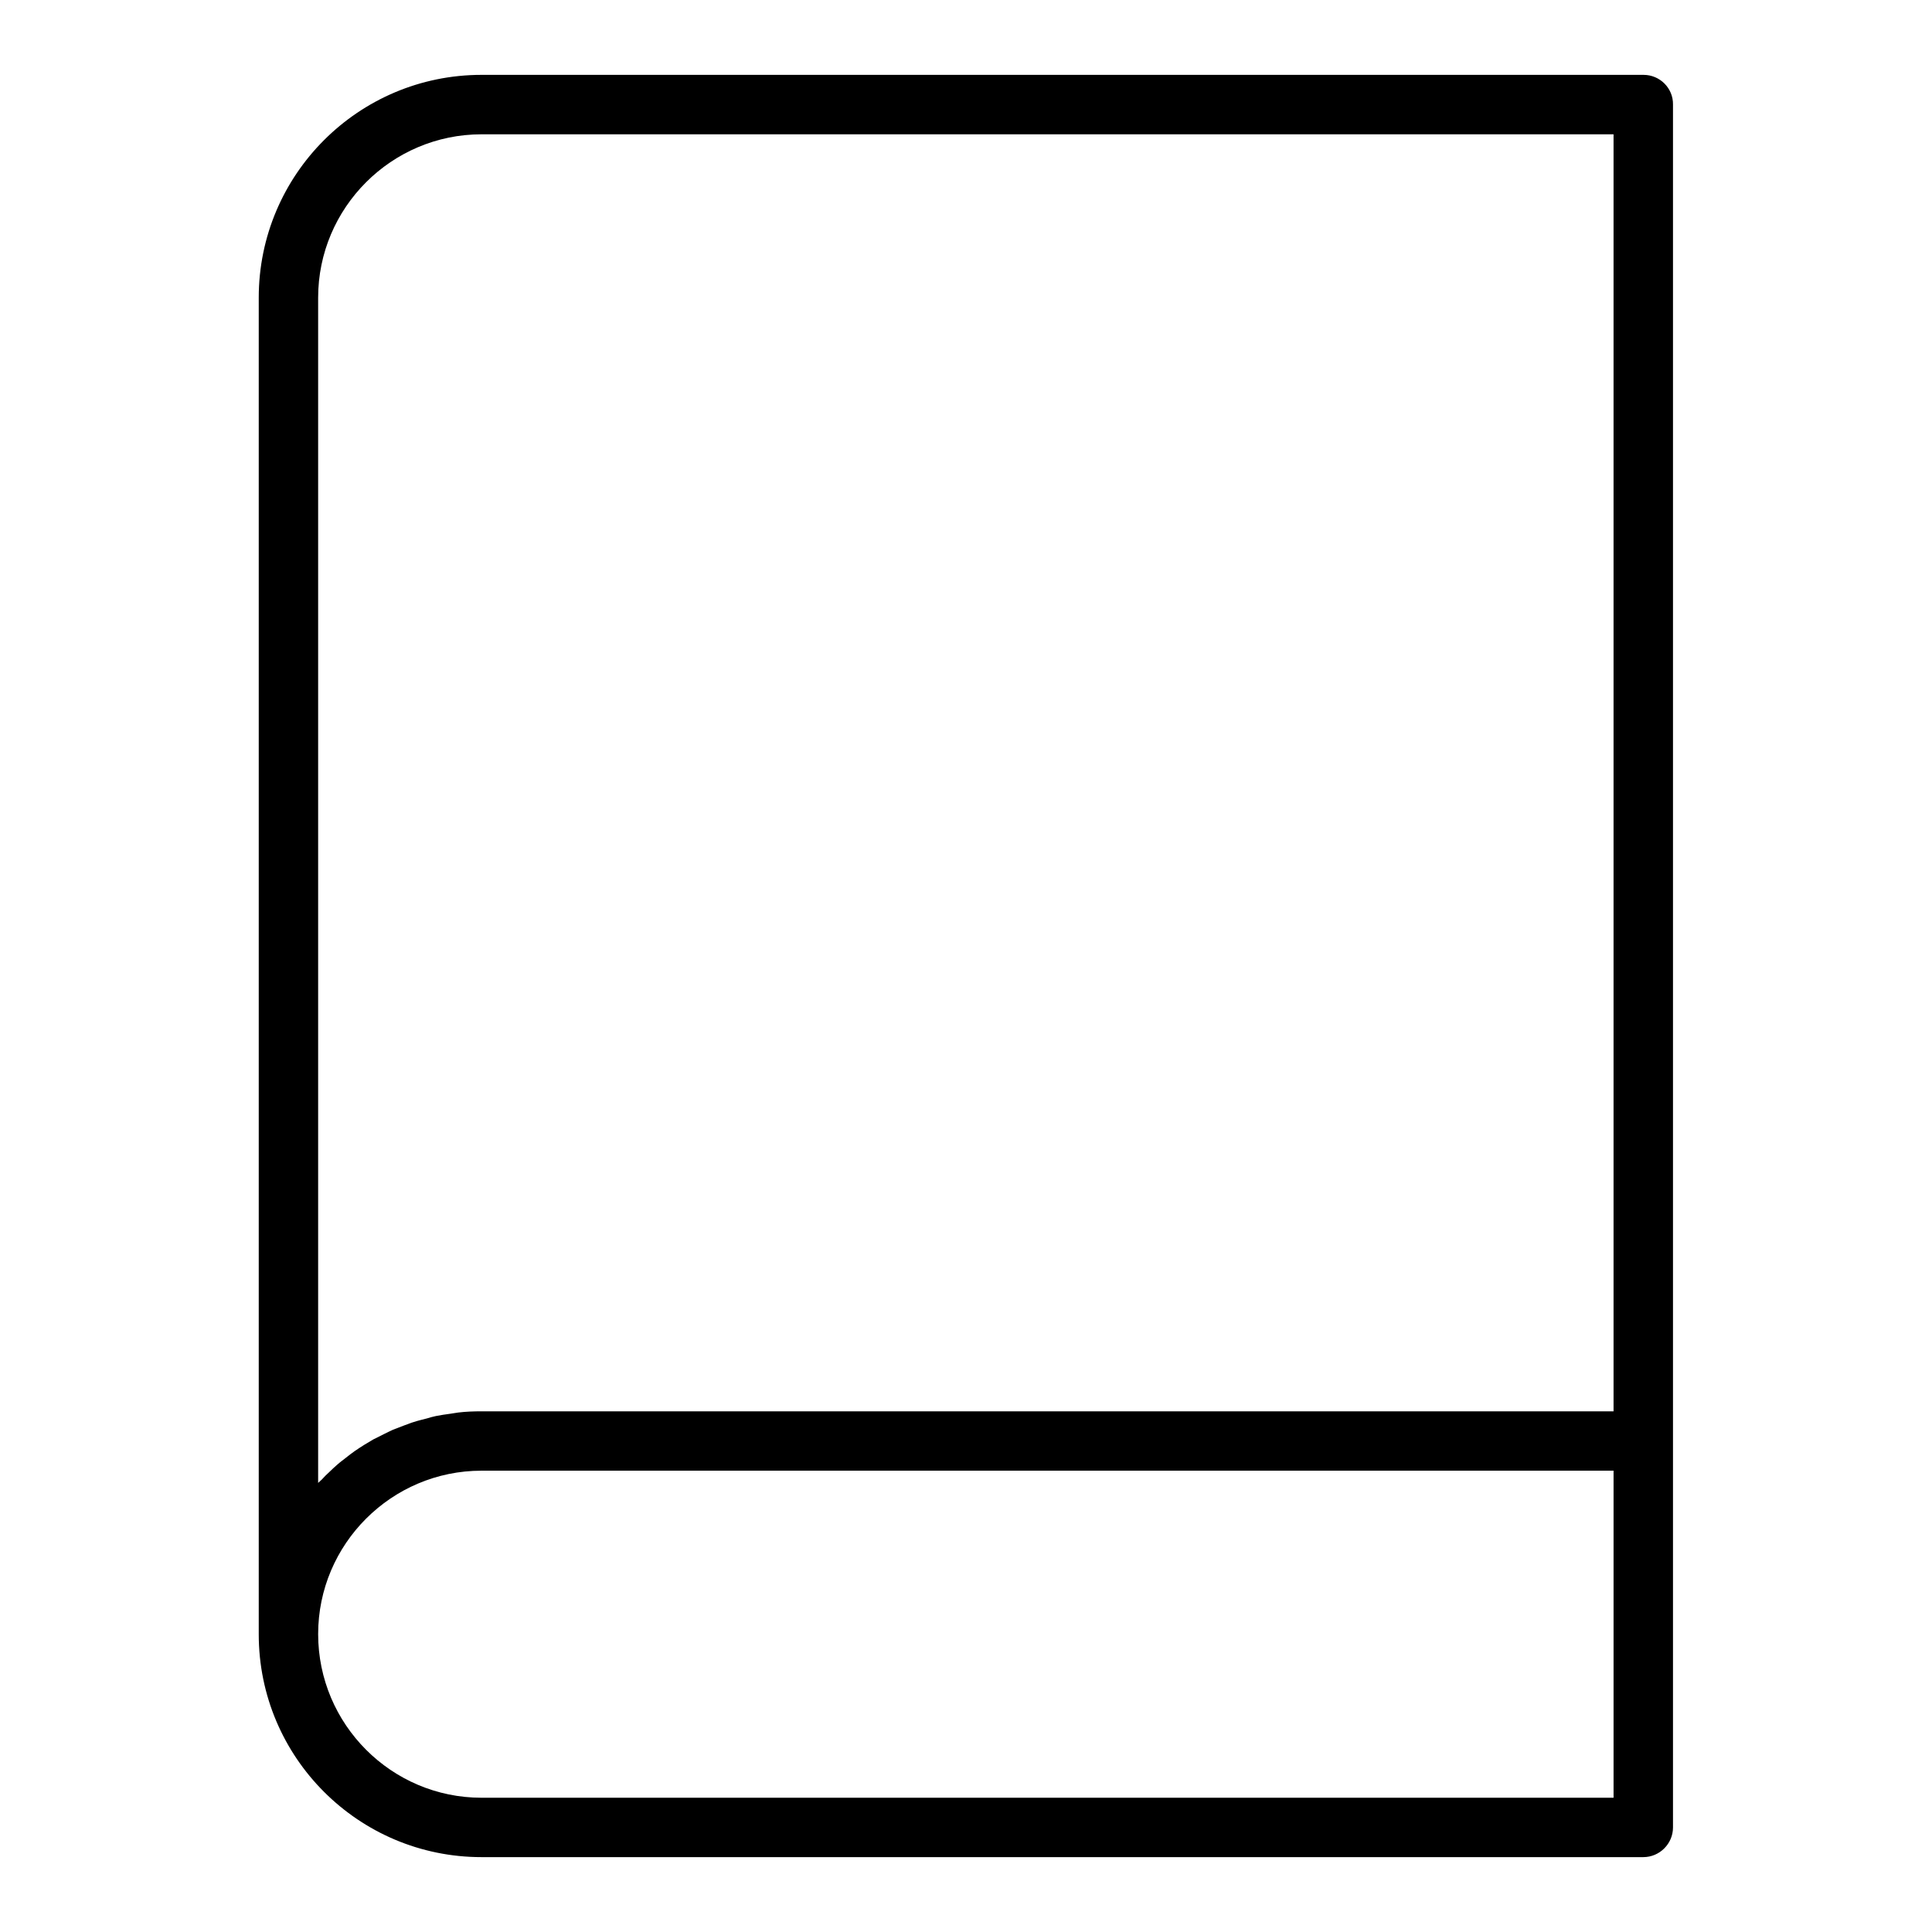 <?xml version="1.0" encoding="UTF-8"?>
<!-- Uploaded to: ICON Repo, www.svgrepo.com, Generator: ICON Repo Mixer Tools -->
<svg fill="#000000" width="800px" height="800px" version="1.1" viewBox="144 144 512 512" xmlns="http://www.w3.org/2000/svg">
 <path d="m579.56 163.84h-307.95c-32.59 0-59.039 26.449-59.039 59.039v354.16 0.078c0 32.59 26.449 59.039 59.039 59.039h307.88c4.328 0 7.871-3.543 7.871-7.871v-456.57c0.078-4.332-3.461-7.875-7.793-7.875zm-351.25 373.14v-314.09c0-23.852 19.445-43.297 43.297-43.297h300v338.42h-300c-2.125 0-4.172 0.078-6.141 0.316-0.707 0.078-1.34 0.234-2.047 0.316-1.34 0.156-2.676 0.395-3.938 0.629-0.789 0.156-1.574 0.395-2.363 0.629-1.18 0.316-2.281 0.551-3.465 0.945-0.867 0.234-1.652 0.629-2.441 0.867-1.023 0.395-2.047 0.789-3.07 1.18-0.867 0.395-1.652 0.789-2.441 1.18-0.945 0.473-1.891 0.945-2.832 1.418-0.789 0.473-1.574 0.945-2.363 1.418-0.867 0.551-1.73 1.102-2.519 1.652s-1.496 1.102-2.281 1.73c-0.789 0.629-1.574 1.18-2.281 1.812-0.707 0.629-1.418 1.258-2.125 1.969-0.707 0.629-1.418 1.34-2.047 2.047-0.312 0.312-0.625 0.547-0.941 0.863zm343.38 83.441h-300.08c-23.852 0-43.297-19.445-43.297-43.375 0-23.852 19.445-43.297 43.297-43.297h300v86.672z"/>
</svg>